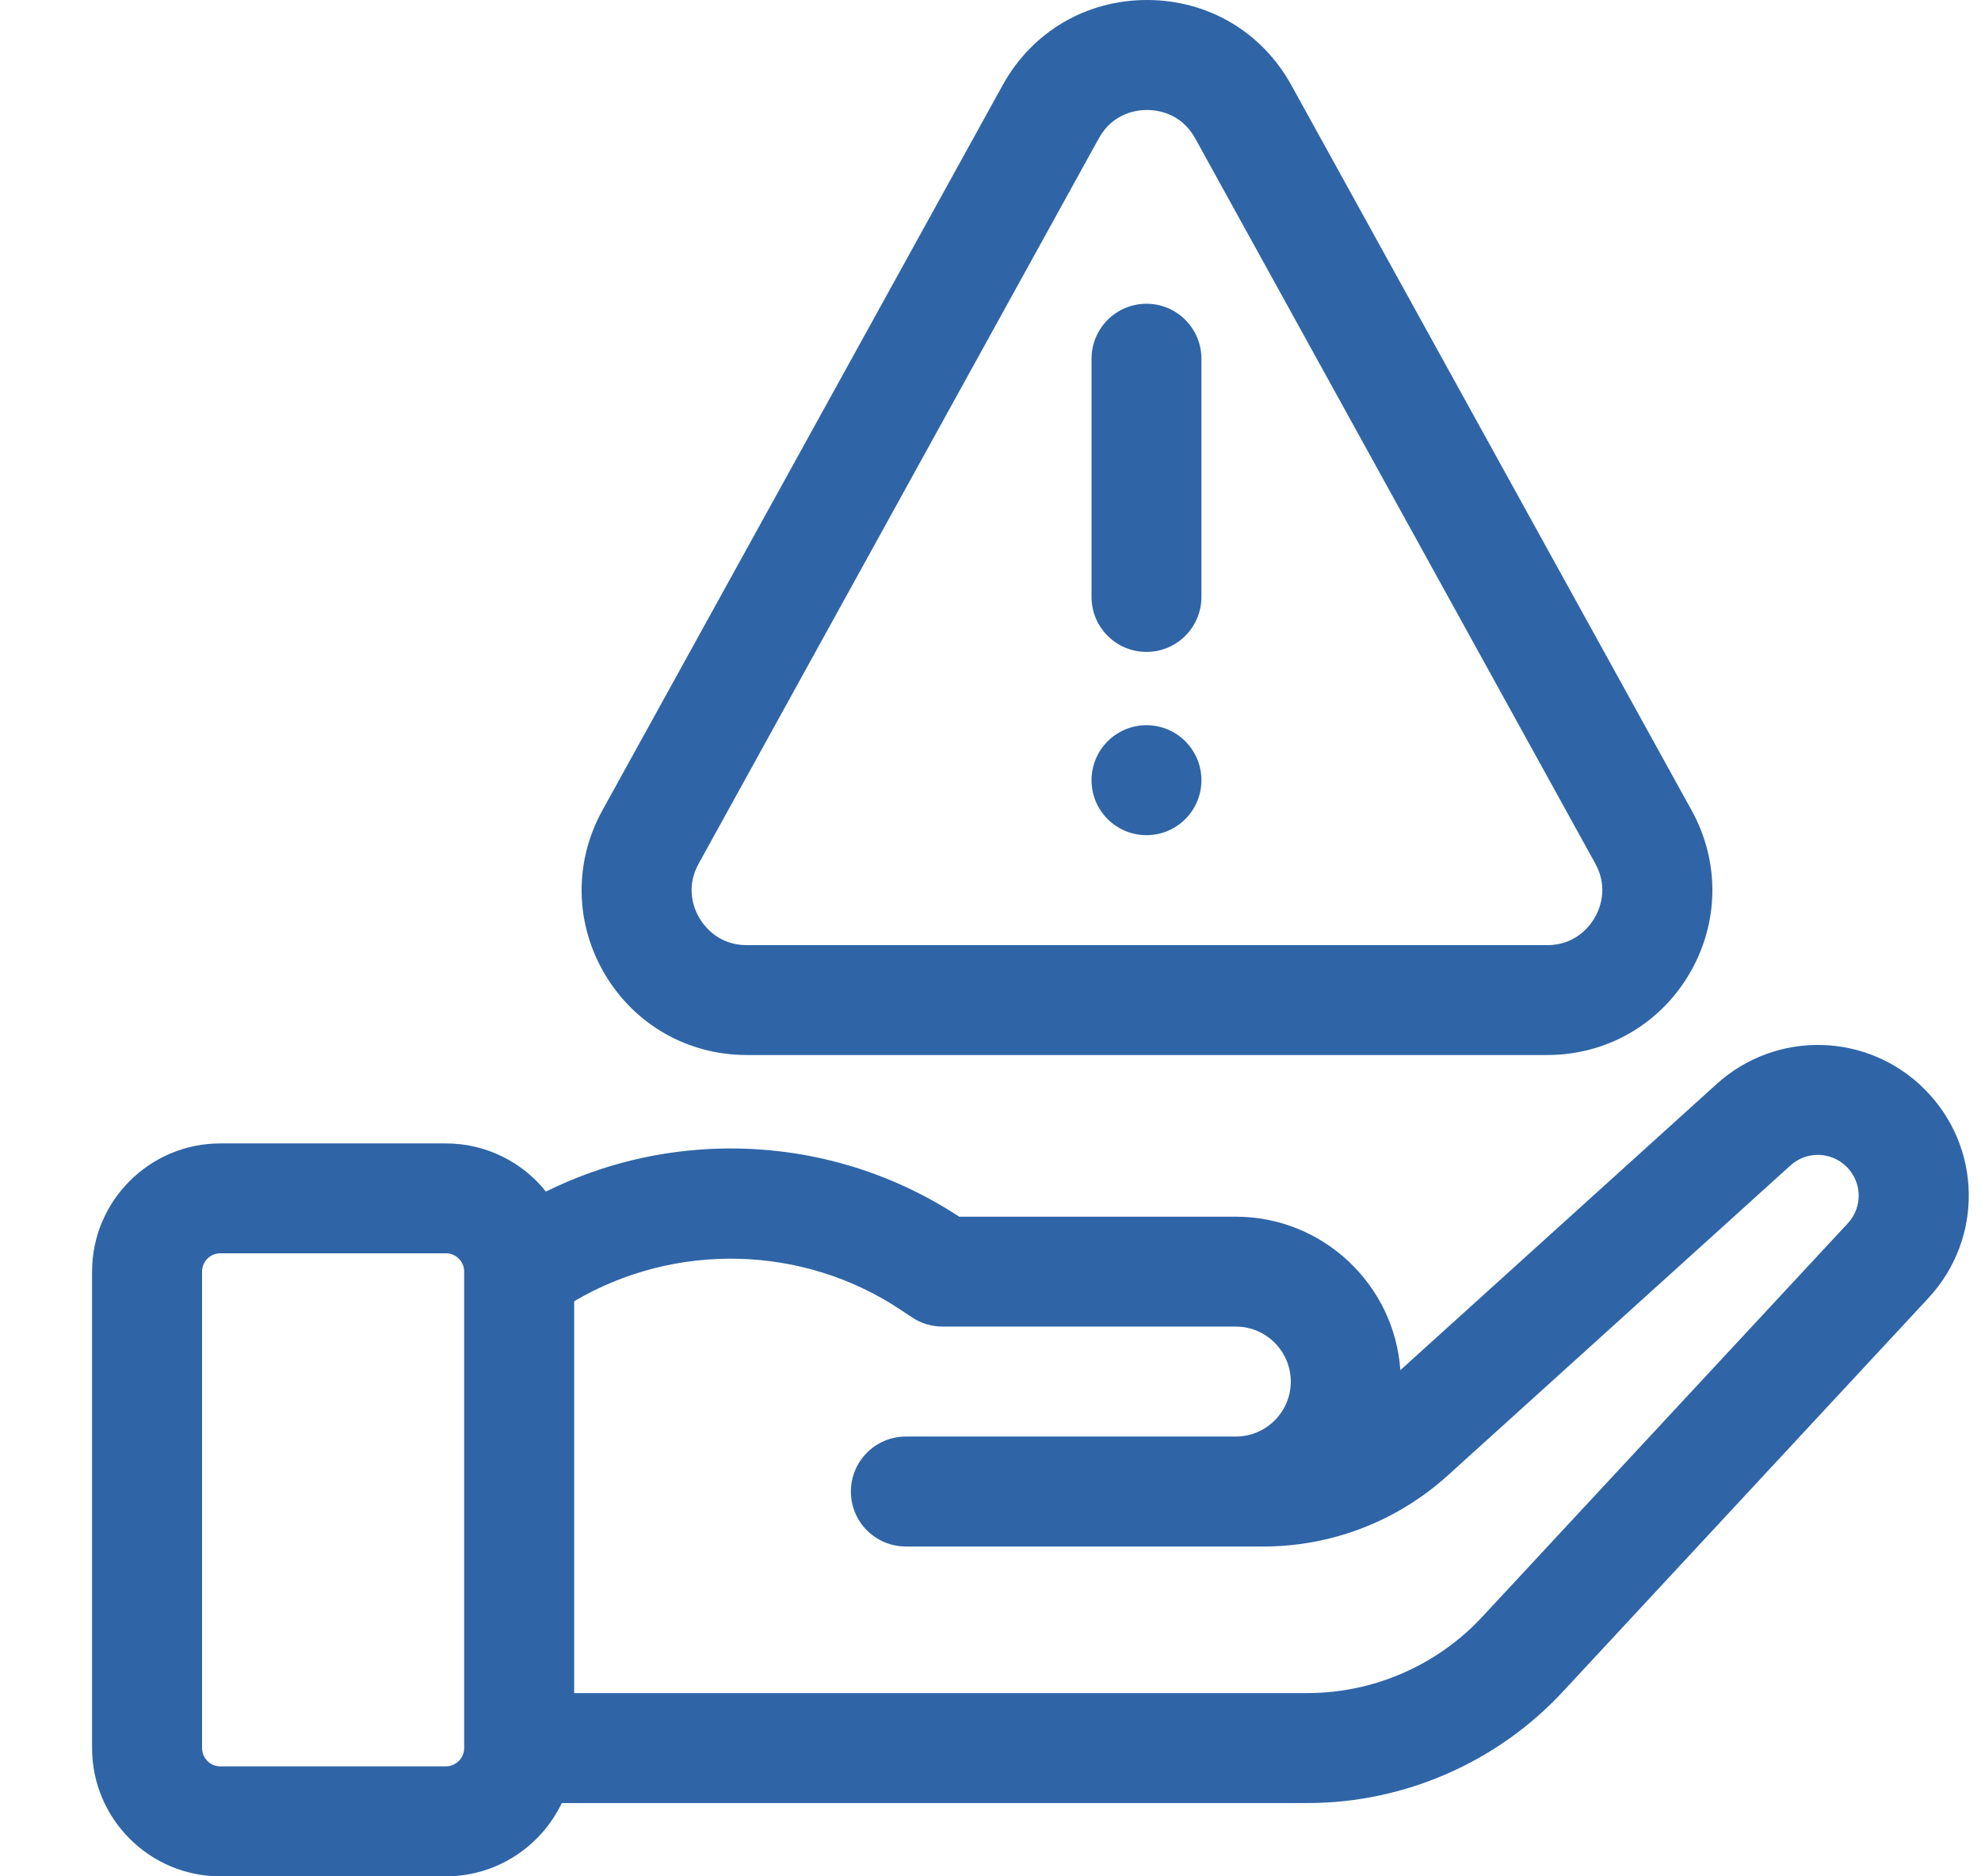 <svg width="19" height="18" viewBox="0 0 19 18" fill="none" xmlns="http://www.w3.org/2000/svg">
<g clip-path="url(#clip0_64570_8490)">
<path d="M18.458 10.448C17.913 9.903 17.038 9.881 16.466 10.398L13.431 13.144C13.374 12.323 12.688 11.672 11.853 11.672H9.2C8.525 11.229 7.743 11.004 6.935 11.018C6.339 11.029 5.763 11.17 5.236 11.431C5.011 11.149 4.664 10.969 4.276 10.969H2.113C1.435 10.969 0.883 11.521 0.883 12.199V16.769C0.883 17.448 1.435 18 2.113 18H4.276C4.766 18 5.19 17.712 5.388 17.297H12.54C13.466 17.297 14.358 16.908 14.988 16.23L18.495 12.453C19.026 11.881 19.01 11 18.458 10.448ZM4.452 16.769C4.452 16.866 4.373 16.945 4.276 16.945H2.113C2.016 16.945 1.938 16.866 1.938 16.769V12.199C1.938 12.102 2.016 12.023 2.113 12.023H4.276C4.373 12.023 4.452 12.102 4.452 12.199V16.769ZM17.722 11.736L14.215 15.512C13.784 15.976 13.174 16.242 12.54 16.242H5.507V12.483C6.471 11.914 7.699 11.938 8.641 12.567L8.748 12.638C8.834 12.696 8.936 12.726 9.04 12.726H11.853C12.143 12.726 12.38 12.963 12.38 13.254C12.38 13.545 12.143 13.781 11.853 13.781H8.689C8.397 13.781 8.161 14.017 8.161 14.309C8.161 14.6 8.397 14.836 8.689 14.836H12.117C12.772 14.836 13.4 14.594 13.886 14.154L17.173 11.18C17.328 11.04 17.564 11.046 17.712 11.194C17.861 11.343 17.866 11.581 17.722 11.736Z" fill="#2F65A7"/>
<path d="M7.162 10.121H14.839C15.405 10.121 15.914 9.831 16.202 9.344C16.489 8.857 16.498 8.27 16.225 7.775L12.386 0.818C12.104 0.306 11.586 0 11.001 0C10.416 3.51563e-05 9.898 0.306 9.616 0.818L5.777 7.775C5.504 8.27 5.513 8.857 5.8 9.344C6.088 9.831 6.597 10.121 7.162 10.121ZM6.701 8.285L10.539 1.327C10.675 1.081 10.907 1.055 11.001 1.055C11.094 1.055 11.327 1.081 11.463 1.327L15.301 8.285C15.432 8.523 15.339 8.73 15.293 8.807C15.248 8.885 15.111 9.067 14.839 9.067H7.162C6.891 9.067 6.754 8.885 6.708 8.807C6.662 8.73 6.569 8.523 6.701 8.285Z" fill="#2F65A7"/>
<path d="M10.996 6.254C11.287 6.254 11.523 6.018 11.523 5.727V3.442C11.523 3.15 11.287 2.914 10.996 2.914C10.705 2.914 10.469 3.15 10.469 3.442V5.727C10.469 6.018 10.705 6.254 10.996 6.254Z" fill="#2F65A7"/>
<path d="M10.996 6.957C10.705 6.957 10.469 7.193 10.469 7.485C10.469 7.776 10.705 8.012 10.996 8.012C11.287 8.012 11.523 7.776 11.523 7.485C11.523 7.193 11.287 6.957 10.996 6.957Z" fill="#2F65A7"/>
</g>
<defs>
<clipPath id="clip0_64570_8490">
<rect width="18" height="18" fill="white" transform="translate(0.883)"/>
</clipPath>
</defs>
</svg>
